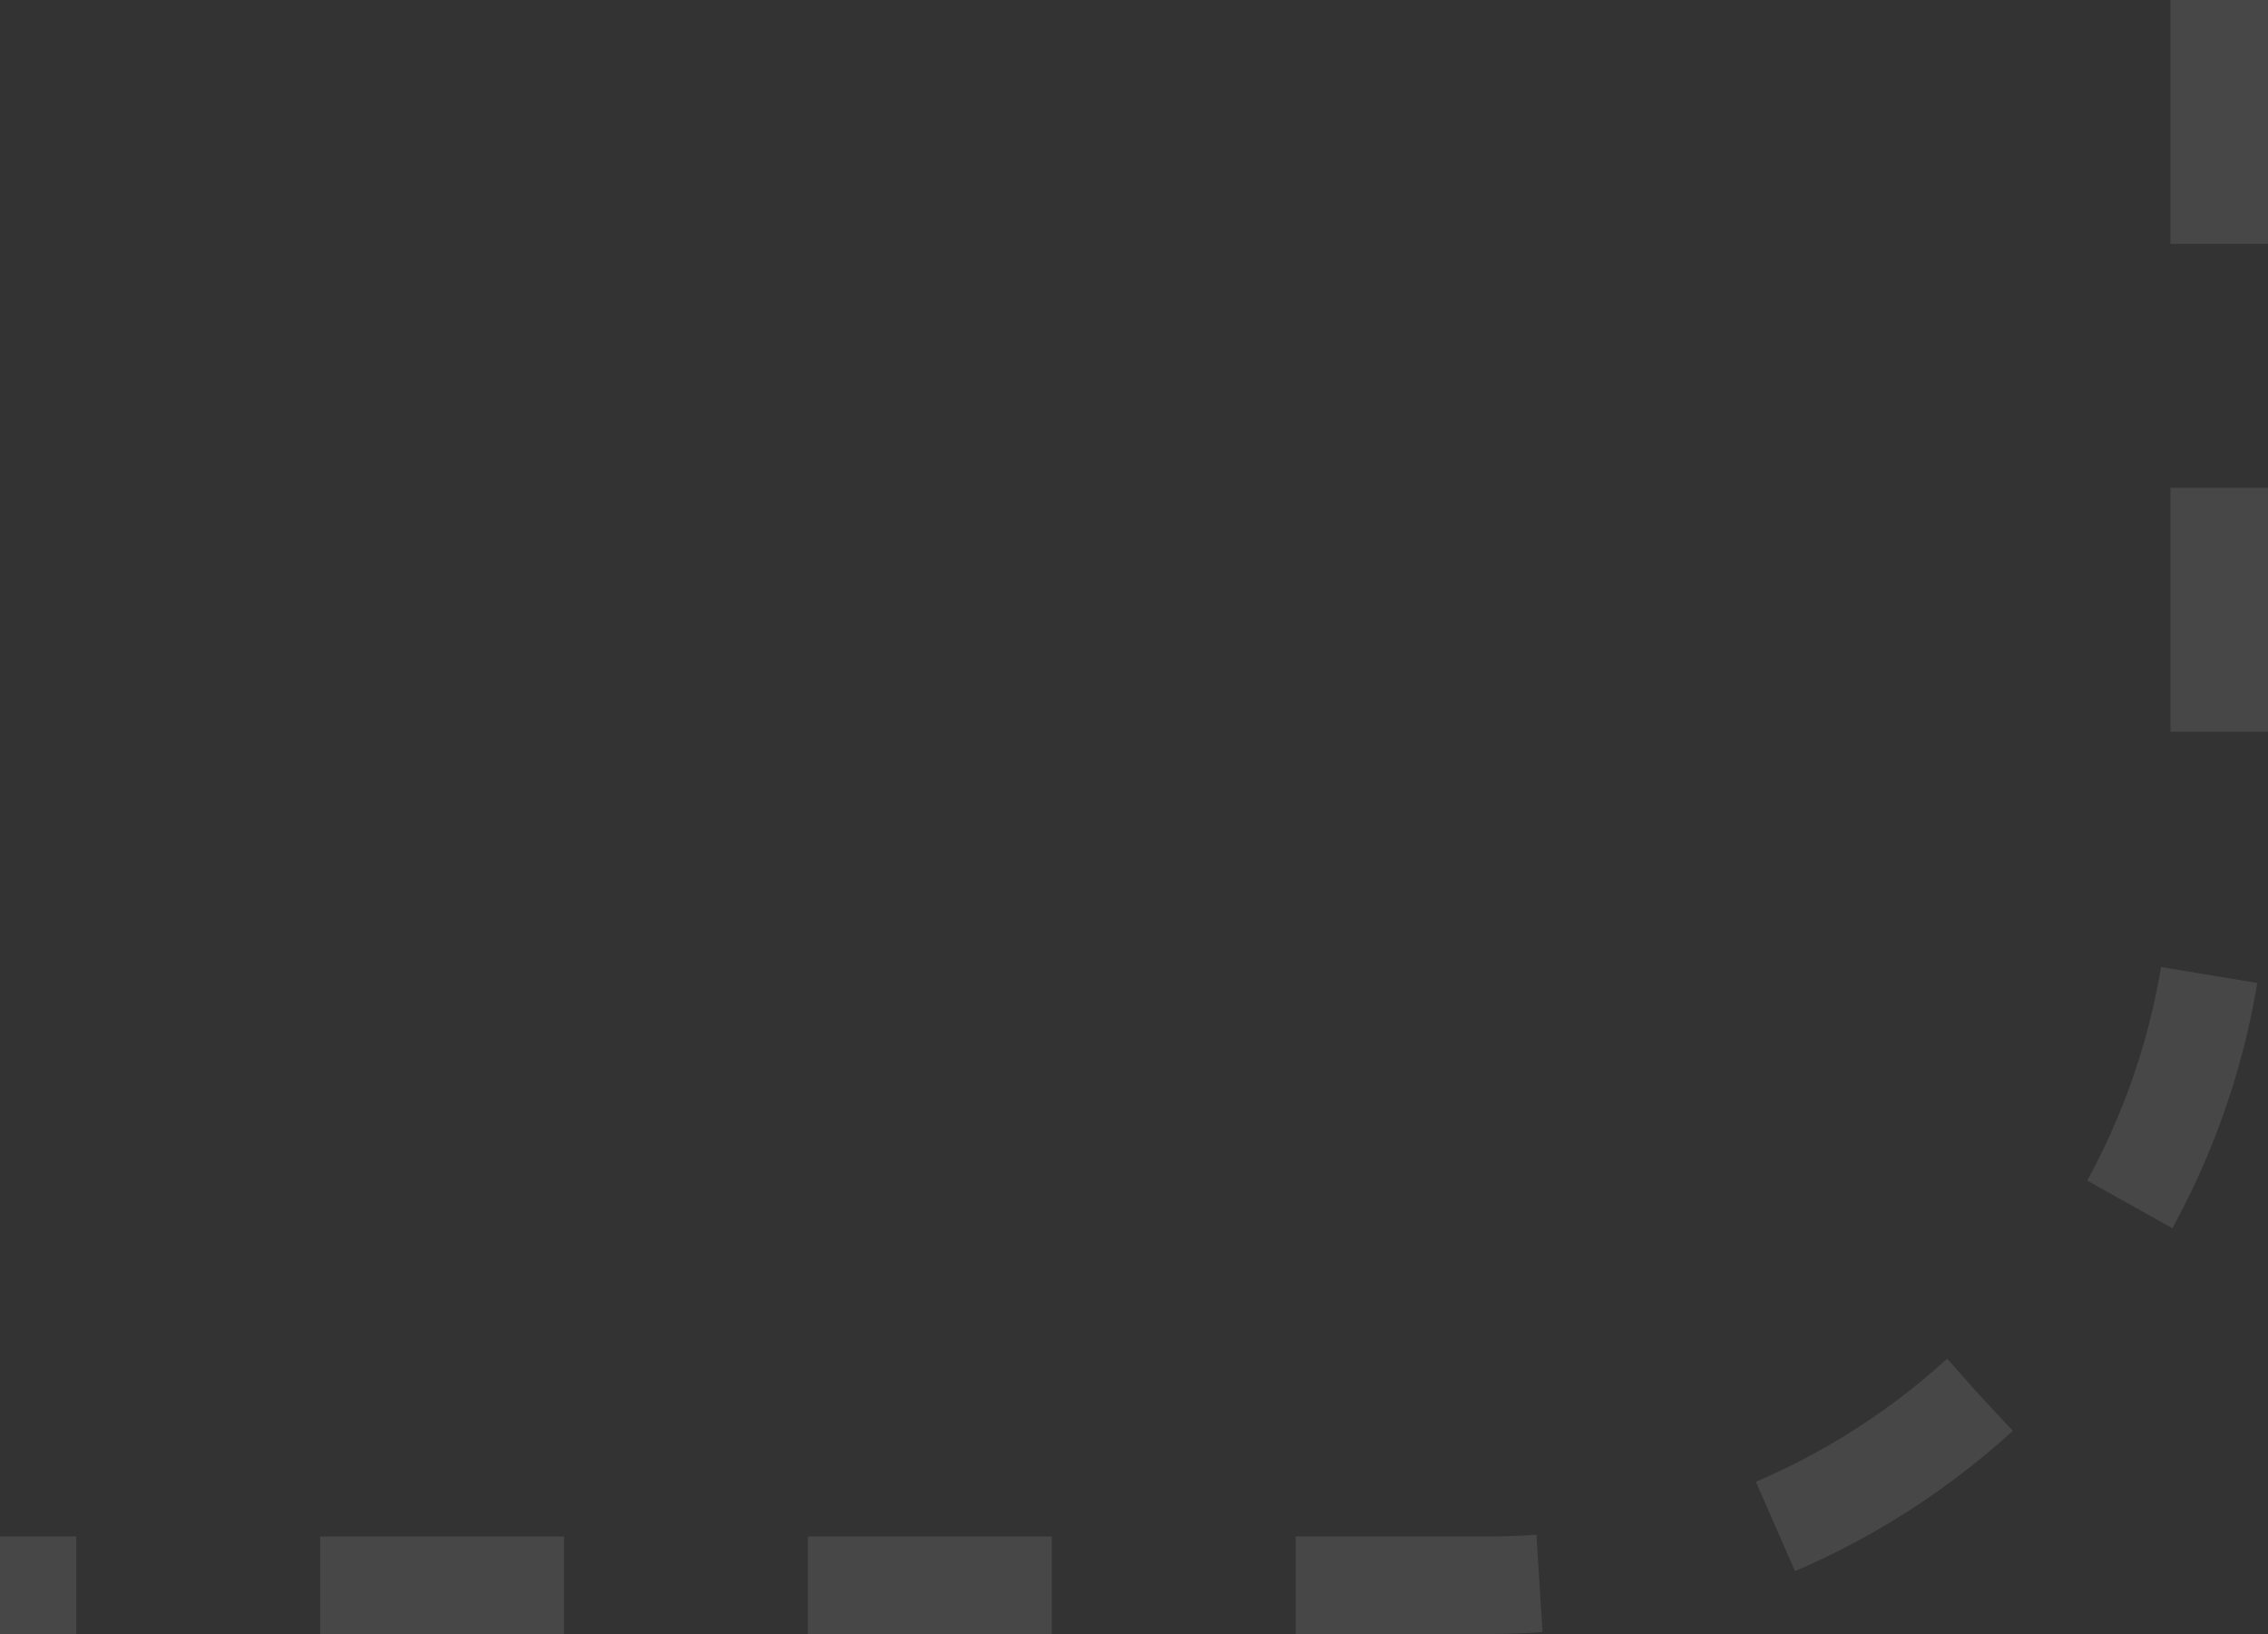 <svg width="93" height="67" viewBox="0 0 93 67" fill="none" xmlns="http://www.w3.org/2000/svg">
<rect x="0" y="0" width="93" height="67" fill="#333333" stroke="none"/>
<path d="M91 -7.62939e-06L91 35C91 51.569 77.569 65 61 65L0 65" stroke="white" stroke-opacity="0.1" stroke-width="4" stroke-dasharray="10 10"/>
</svg>
